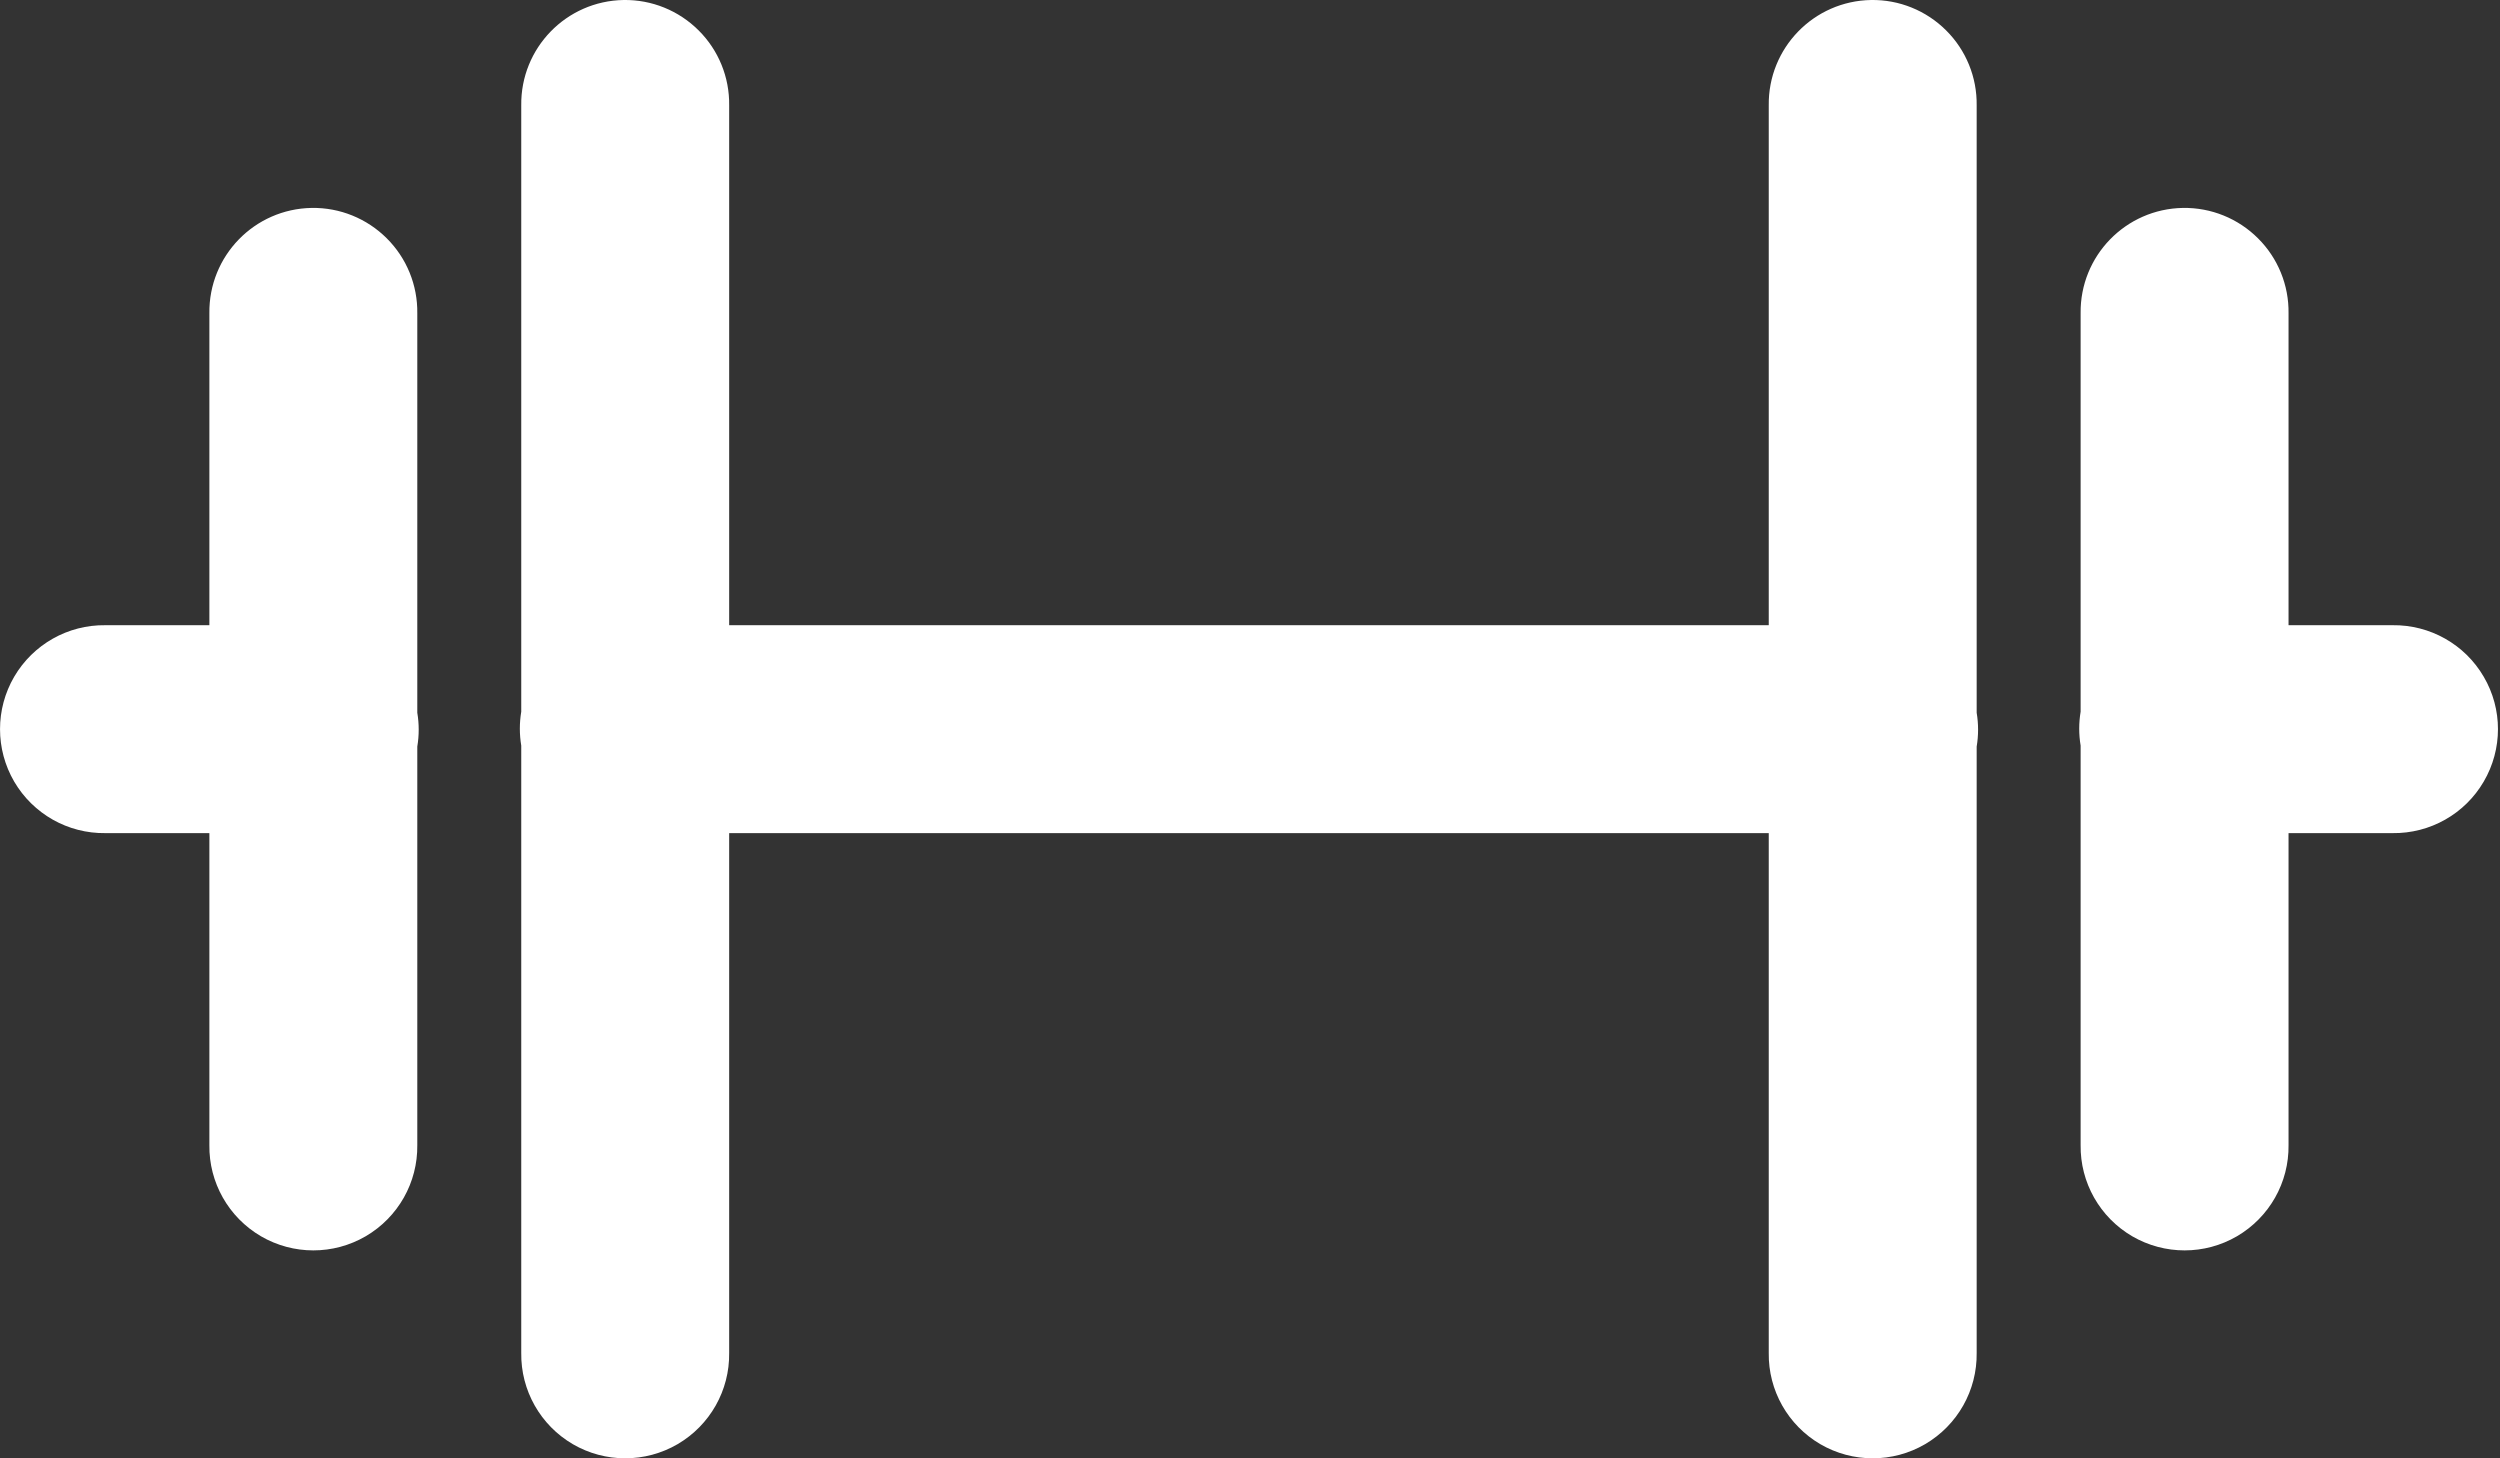 <svg width="24" height="14" viewBox="0 0 24 14" fill="none" xmlns="http://www.w3.org/2000/svg">
<rect x="0" y="0" width="24" height="14" fill="#333333" stroke="none"/>
<path fill-rule="evenodd" clip-rule="evenodd" d="M5.987 0C5.436 0.009 4.997 0.461 5.004 1.012V6.832C4.986 6.94 4.986 7.05 5.004 7.158V12.988C4.999 13.348 5.188 13.682 5.499 13.864C5.81 14.045 6.194 14.045 6.505 13.864C6.816 13.682 7.005 13.348 7 12.988V7.998H16.98V12.988C16.975 13.348 17.164 13.682 17.475 13.864C17.786 14.045 18.171 14.045 18.481 13.864C18.792 13.682 18.981 13.348 18.976 12.988V7.167C18.994 7.06 18.994 6.95 18.976 6.842V1.012C18.98 0.742 18.874 0.482 18.683 0.292C18.492 0.101 18.232 -0.004 17.963 0C17.412 0.009 16.973 0.461 16.98 1.012V6.002H7V1.012C7.004 0.742 6.898 0.482 6.707 0.292C6.516 0.101 6.256 -0.004 5.987 0Z" fill="white"/>
<path fill-rule="evenodd" clip-rule="evenodd" d="M2.993 1.996C2.442 2.005 2.003 2.457 2.01 3.008V6.002H1.012C0.652 5.997 0.318 6.186 0.136 6.497C-0.045 6.808 -0.045 7.192 0.136 7.503C0.318 7.814 0.652 8.003 1.012 7.998H2.01V10.992C2.005 11.352 2.194 11.686 2.505 11.868C2.816 12.049 3.2 12.049 3.511 11.868C3.822 11.686 4.011 11.352 4.006 10.992V7.167C4.024 7.06 4.024 6.95 4.006 6.842V3.008C4.01 2.738 3.904 2.478 3.713 2.288C3.522 2.097 3.262 1.992 2.993 1.996ZM20.957 1.996C20.406 2.005 19.967 2.457 19.974 3.008V6.832C19.956 6.94 19.956 7.05 19.974 7.158V10.992C19.969 11.352 20.158 11.686 20.469 11.868C20.78 12.049 21.165 12.049 21.475 11.868C21.786 11.686 21.975 11.352 21.97 10.992V7.998H22.968C23.328 8.003 23.663 7.814 23.844 7.503C24.026 7.192 24.026 6.807 23.844 6.497C23.663 6.186 23.328 5.997 22.968 6.002H21.97V3.008C21.974 2.738 21.868 2.478 21.677 2.288C21.486 2.097 21.226 1.992 20.957 1.996Z" fill="white"/>
</svg>
